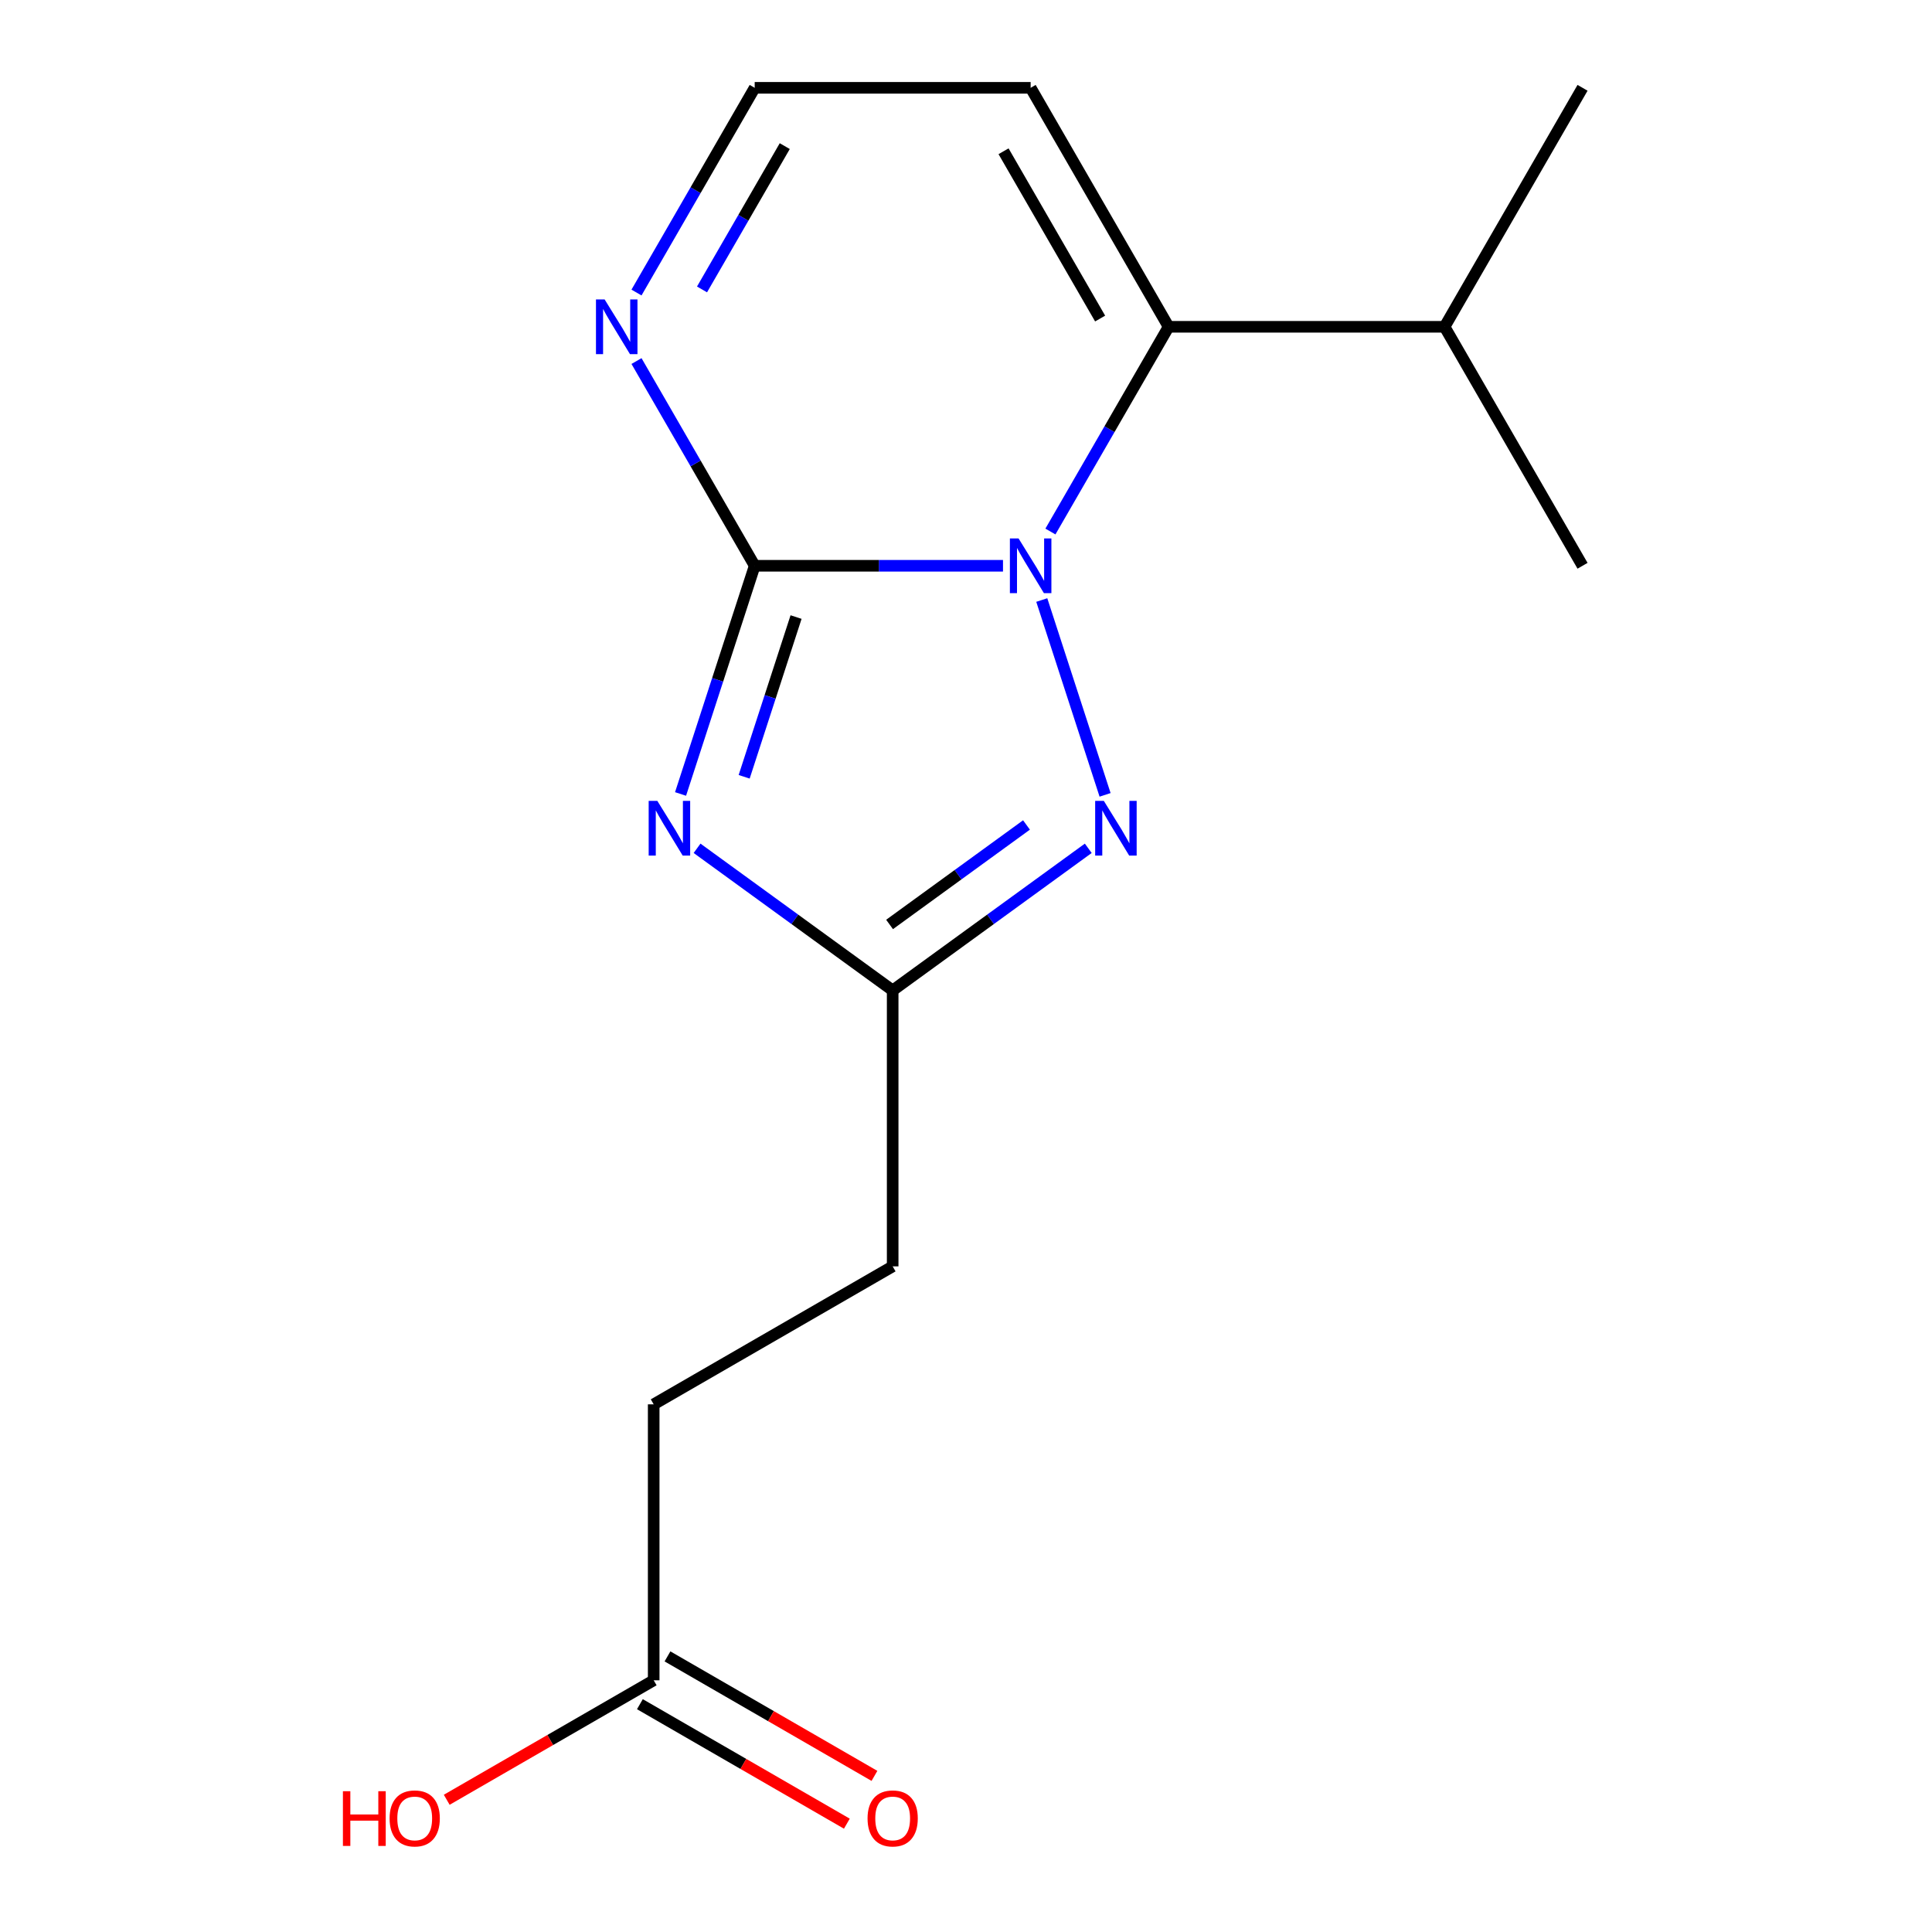 <?xml version='1.0' encoding='iso-8859-1'?>
<svg version='1.1' baseProfile='full'
              xmlns='http://www.w3.org/2000/svg'
                      xmlns:rdkit='http://www.rdkit.org/xml'
                      xmlns:xlink='http://www.w3.org/1999/xlink'
                  xml:space='preserve'
width='1000px' height='1000px' viewBox='0 0 1000 1000'>
<!-- END OF HEADER -->
<rect style='opacity:1.0;fill:#FFFFFF;stroke:none' width='1000' height='1000' x='0' y='0'> </rect>
<path class='bond-0' d='M 519.149,292.844 L 454.889,292.844' style='fill:none;fill-rule:evenodd;stroke:#0000FF;stroke-width:6px;stroke-linecap:butt;stroke-linejoin:miter;stroke-opacity:1' />
<path class='bond-0' d='M 454.889,292.844 L 390.629,292.844' style='fill:none;fill-rule:evenodd;stroke:#000000;stroke-width:6px;stroke-linecap:butt;stroke-linejoin:miter;stroke-opacity:1' />
<path class='bond-2' d='M 539.22,310.575 L 571.987,411.42' style='fill:none;fill-rule:evenodd;stroke:#0000FF;stroke-width:6px;stroke-linecap:butt;stroke-linejoin:miter;stroke-opacity:1' />
<path class='bond-3' d='M 543.696,275.114 L 574.285,222.132' style='fill:none;fill-rule:evenodd;stroke:#0000FF;stroke-width:6px;stroke-linecap:butt;stroke-linejoin:miter;stroke-opacity:1' />
<path class='bond-3' d='M 574.285,222.132 L 604.875,169.15' style='fill:none;fill-rule:evenodd;stroke:#000000;stroke-width:6px;stroke-linecap:butt;stroke-linejoin:miter;stroke-opacity:1' />
<path class='bond-1' d='M 390.629,292.844 L 371.441,351.899' style='fill:none;fill-rule:evenodd;stroke:#000000;stroke-width:6px;stroke-linecap:butt;stroke-linejoin:miter;stroke-opacity:1' />
<path class='bond-1' d='M 371.441,351.899 L 352.253,410.954' style='fill:none;fill-rule:evenodd;stroke:#0000FF;stroke-width:6px;stroke-linecap:butt;stroke-linejoin:miter;stroke-opacity:1' />
<path class='bond-1' d='M 412.04,319.388 L 398.609,360.727' style='fill:none;fill-rule:evenodd;stroke:#000000;stroke-width:6px;stroke-linecap:butt;stroke-linejoin:miter;stroke-opacity:1' />
<path class='bond-1' d='M 398.609,360.727 L 385.177,402.065' style='fill:none;fill-rule:evenodd;stroke:#0000FF;stroke-width:6px;stroke-linecap:butt;stroke-linejoin:miter;stroke-opacity:1' />
<path class='bond-5' d='M 390.629,292.844 L 360.039,239.862' style='fill:none;fill-rule:evenodd;stroke:#000000;stroke-width:6px;stroke-linecap:butt;stroke-linejoin:miter;stroke-opacity:1' />
<path class='bond-5' d='M 360.039,239.862 L 329.45,186.88' style='fill:none;fill-rule:evenodd;stroke:#0000FF;stroke-width:6px;stroke-linecap:butt;stroke-linejoin:miter;stroke-opacity:1' />
<path class='bond-16' d='M 360.802,439.082 L 411.423,475.86' style='fill:none;fill-rule:evenodd;stroke:#0000FF;stroke-width:6px;stroke-linecap:butt;stroke-linejoin:miter;stroke-opacity:1' />
<path class='bond-16' d='M 411.423,475.86 L 462.044,512.638' style='fill:none;fill-rule:evenodd;stroke:#000000;stroke-width:6px;stroke-linecap:butt;stroke-linejoin:miter;stroke-opacity:1' />
<path class='bond-4' d='M 563.286,439.082 L 512.665,475.86' style='fill:none;fill-rule:evenodd;stroke:#0000FF;stroke-width:6px;stroke-linecap:butt;stroke-linejoin:miter;stroke-opacity:1' />
<path class='bond-4' d='M 512.665,475.86 L 462.044,512.638' style='fill:none;fill-rule:evenodd;stroke:#000000;stroke-width:6px;stroke-linecap:butt;stroke-linejoin:miter;stroke-opacity:1' />
<path class='bond-4' d='M 531.309,427.005 L 495.874,452.75' style='fill:none;fill-rule:evenodd;stroke:#0000FF;stroke-width:6px;stroke-linecap:butt;stroke-linejoin:miter;stroke-opacity:1' />
<path class='bond-4' d='M 495.874,452.75 L 460.439,478.494' style='fill:none;fill-rule:evenodd;stroke:#000000;stroke-width:6px;stroke-linecap:butt;stroke-linejoin:miter;stroke-opacity:1' />
<path class='bond-6' d='M 604.875,169.15 L 533.459,45.455' style='fill:none;fill-rule:evenodd;stroke:#000000;stroke-width:6px;stroke-linecap:butt;stroke-linejoin:miter;stroke-opacity:1' />
<path class='bond-6' d='M 569.423,164.878 L 519.433,78.292' style='fill:none;fill-rule:evenodd;stroke:#000000;stroke-width:6px;stroke-linecap:butt;stroke-linejoin:miter;stroke-opacity:1' />
<path class='bond-10' d='M 604.875,169.15 L 747.705,169.15' style='fill:none;fill-rule:evenodd;stroke:#000000;stroke-width:6px;stroke-linecap:butt;stroke-linejoin:miter;stroke-opacity:1' />
<path class='bond-11' d='M 462.044,512.638 L 462.044,655.469' style='fill:none;fill-rule:evenodd;stroke:#000000;stroke-width:6px;stroke-linecap:butt;stroke-linejoin:miter;stroke-opacity:1' />
<path class='bond-17' d='M 329.45,151.419 L 360.039,98.437' style='fill:none;fill-rule:evenodd;stroke:#0000FF;stroke-width:6px;stroke-linecap:butt;stroke-linejoin:miter;stroke-opacity:1' />
<path class='bond-17' d='M 360.039,98.437 L 390.629,45.455' style='fill:none;fill-rule:evenodd;stroke:#000000;stroke-width:6px;stroke-linecap:butt;stroke-linejoin:miter;stroke-opacity:1' />
<path class='bond-17' d='M 363.366,149.807 L 384.778,112.72' style='fill:none;fill-rule:evenodd;stroke:#0000FF;stroke-width:6px;stroke-linecap:butt;stroke-linejoin:miter;stroke-opacity:1' />
<path class='bond-17' d='M 384.778,112.72 L 406.191,75.632' style='fill:none;fill-rule:evenodd;stroke:#000000;stroke-width:6px;stroke-linecap:butt;stroke-linejoin:miter;stroke-opacity:1' />
<path class='bond-7' d='M 533.459,45.455 L 390.629,45.455' style='fill:none;fill-rule:evenodd;stroke:#000000;stroke-width:6px;stroke-linecap:butt;stroke-linejoin:miter;stroke-opacity:1' />
<path class='bond-8' d='M 338.349,869.715 L 338.349,726.884' style='fill:none;fill-rule:evenodd;stroke:#000000;stroke-width:6px;stroke-linecap:butt;stroke-linejoin:miter;stroke-opacity:1' />
<path class='bond-9' d='M 331.207,882.084 L 384.77,913.008' style='fill:none;fill-rule:evenodd;stroke:#000000;stroke-width:6px;stroke-linecap:butt;stroke-linejoin:miter;stroke-opacity:1' />
<path class='bond-9' d='M 384.77,913.008 L 438.332,943.933' style='fill:none;fill-rule:evenodd;stroke:#FF0000;stroke-width:6px;stroke-linecap:butt;stroke-linejoin:miter;stroke-opacity:1' />
<path class='bond-9' d='M 345.491,857.345 L 399.053,888.269' style='fill:none;fill-rule:evenodd;stroke:#000000;stroke-width:6px;stroke-linecap:butt;stroke-linejoin:miter;stroke-opacity:1' />
<path class='bond-9' d='M 399.053,888.269 L 452.615,919.194' style='fill:none;fill-rule:evenodd;stroke:#FF0000;stroke-width:6px;stroke-linecap:butt;stroke-linejoin:miter;stroke-opacity:1' />
<path class='bond-13' d='M 338.349,869.715 L 284.787,900.639' style='fill:none;fill-rule:evenodd;stroke:#000000;stroke-width:6px;stroke-linecap:butt;stroke-linejoin:miter;stroke-opacity:1' />
<path class='bond-13' d='M 284.787,900.639 L 231.225,931.563' style='fill:none;fill-rule:evenodd;stroke:#FF0000;stroke-width:6px;stroke-linecap:butt;stroke-linejoin:miter;stroke-opacity:1' />
<path class='bond-14' d='M 747.705,169.15 L 819.121,45.455' style='fill:none;fill-rule:evenodd;stroke:#000000;stroke-width:6px;stroke-linecap:butt;stroke-linejoin:miter;stroke-opacity:1' />
<path class='bond-15' d='M 747.705,169.15 L 819.121,292.844' style='fill:none;fill-rule:evenodd;stroke:#000000;stroke-width:6px;stroke-linecap:butt;stroke-linejoin:miter;stroke-opacity:1' />
<path class='bond-12' d='M 462.044,655.469 L 338.349,726.884' style='fill:none;fill-rule:evenodd;stroke:#000000;stroke-width:6px;stroke-linecap:butt;stroke-linejoin:miter;stroke-opacity:1' />
<path  class='atom-0' d='M 527.199 278.684
L 536.479 293.684
Q 537.399 295.164, 538.879 297.844
Q 540.359 300.524, 540.439 300.684
L 540.439 278.684
L 544.199 278.684
L 544.199 307.004
L 540.319 307.004
L 530.359 290.604
Q 529.199 288.684, 527.959 286.484
Q 526.759 284.284, 526.399 283.604
L 526.399 307.004
L 522.719 307.004
L 522.719 278.684
L 527.199 278.684
' fill='#0000FF'/>
<path  class='atom-2' d='M 340.232 414.524
L 349.512 429.524
Q 350.432 431.004, 351.912 433.684
Q 353.392 436.364, 353.472 436.524
L 353.472 414.524
L 357.232 414.524
L 357.232 442.844
L 353.352 442.844
L 343.392 426.444
Q 342.232 424.524, 340.992 422.324
Q 339.792 420.124, 339.432 419.444
L 339.432 442.844
L 335.752 442.844
L 335.752 414.524
L 340.232 414.524
' fill='#0000FF'/>
<path  class='atom-3' d='M 571.336 414.524
L 580.616 429.524
Q 581.536 431.004, 583.016 433.684
Q 584.496 436.364, 584.576 436.524
L 584.576 414.524
L 588.336 414.524
L 588.336 442.844
L 584.456 442.844
L 574.496 426.444
Q 573.336 424.524, 572.096 422.324
Q 570.896 420.124, 570.536 419.444
L 570.536 442.844
L 566.856 442.844
L 566.856 414.524
L 571.336 414.524
' fill='#0000FF'/>
<path  class='atom-6' d='M 312.953 154.99
L 322.233 169.99
Q 323.153 171.47, 324.633 174.15
Q 326.113 176.83, 326.193 176.99
L 326.193 154.99
L 329.953 154.99
L 329.953 183.31
L 326.073 183.31
L 316.113 166.91
Q 314.953 164.99, 313.713 162.79
Q 312.513 160.59, 312.153 159.91
L 312.153 183.31
L 308.473 183.31
L 308.473 154.99
L 312.953 154.99
' fill='#0000FF'/>
<path  class='atom-10' d='M 449.044 941.21
Q 449.044 934.41, 452.404 930.61
Q 455.764 926.81, 462.044 926.81
Q 468.324 926.81, 471.684 930.61
Q 475.044 934.41, 475.044 941.21
Q 475.044 948.09, 471.644 952.01
Q 468.244 955.89, 462.044 955.89
Q 455.804 955.89, 452.404 952.01
Q 449.044 948.13, 449.044 941.21
M 462.044 952.69
Q 466.364 952.69, 468.684 949.81
Q 471.044 946.89, 471.044 941.21
Q 471.044 935.65, 468.684 932.85
Q 466.364 930.01, 462.044 930.01
Q 457.724 930.01, 455.364 932.81
Q 453.044 935.61, 453.044 941.21
Q 453.044 946.93, 455.364 949.81
Q 457.724 952.69, 462.044 952.69
' fill='#FF0000'/>
<path  class='atom-14' d='M 177.494 927.13
L 181.334 927.13
L 181.334 939.17
L 195.814 939.17
L 195.814 927.13
L 199.654 927.13
L 199.654 955.45
L 195.814 955.45
L 195.814 942.37
L 181.334 942.37
L 181.334 955.45
L 177.494 955.45
L 177.494 927.13
' fill='#FF0000'/>
<path  class='atom-14' d='M 201.654 941.21
Q 201.654 934.41, 205.014 930.61
Q 208.374 926.81, 214.654 926.81
Q 220.934 926.81, 224.294 930.61
Q 227.654 934.41, 227.654 941.21
Q 227.654 948.09, 224.254 952.01
Q 220.854 955.89, 214.654 955.89
Q 208.414 955.89, 205.014 952.01
Q 201.654 948.13, 201.654 941.21
M 214.654 952.69
Q 218.974 952.69, 221.294 949.81
Q 223.654 946.89, 223.654 941.21
Q 223.654 935.65, 221.294 932.85
Q 218.974 930.01, 214.654 930.01
Q 210.334 930.01, 207.974 932.81
Q 205.654 935.61, 205.654 941.21
Q 205.654 946.93, 207.974 949.81
Q 210.334 952.69, 214.654 952.69
' fill='#FF0000'/>
</svg>
